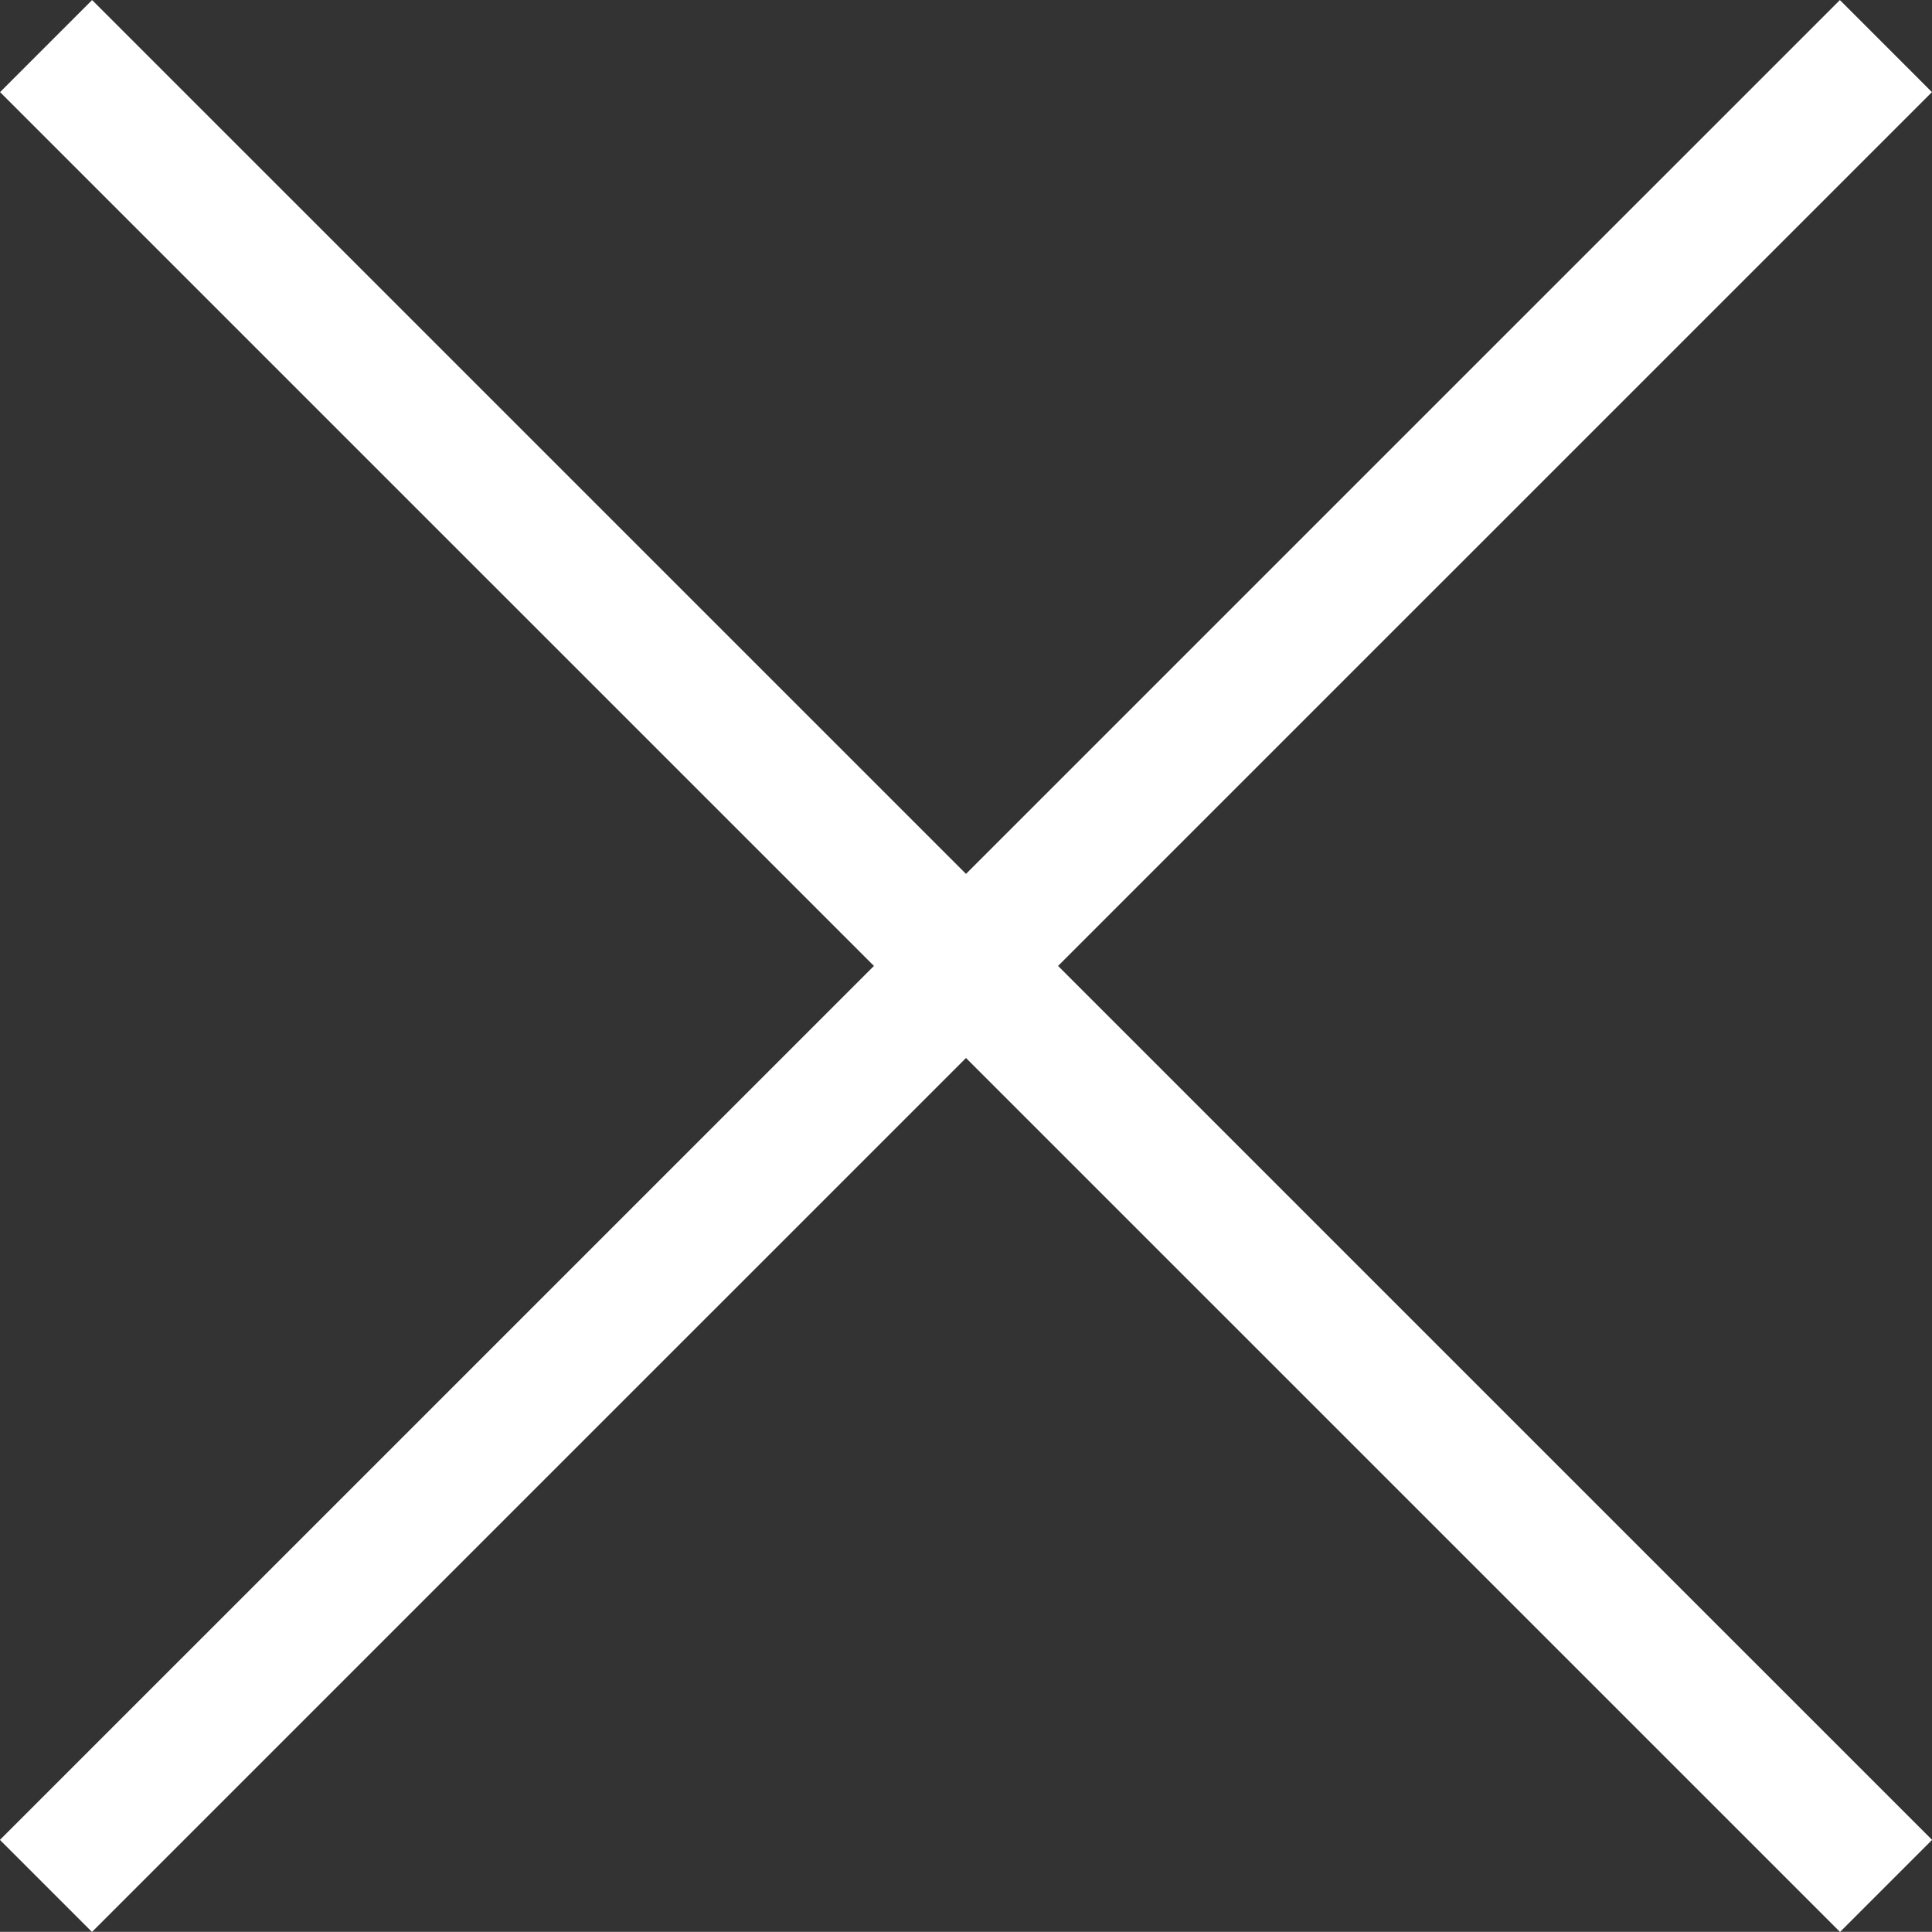 <svg data-name="グループ 587" xmlns="http://www.w3.org/2000/svg" width="14.841" height="14.84"><rect width="100%" height="100%" fill="#333333" stroke="none"/><defs><clipPath id="a"><path data-name="長方形 426" fill="none" d="M0 0h14.841v14.84H0z"/></clipPath></defs><g data-name="グループ 586" clip-path="url(#a)" fill="none" stroke="#fff" stroke-miterlimit="10"><path data-name="線 66" d="M14.487.354L.353 14.487"/><path data-name="線 67" d="M.354.354l14.134 14.133"/></g></svg>